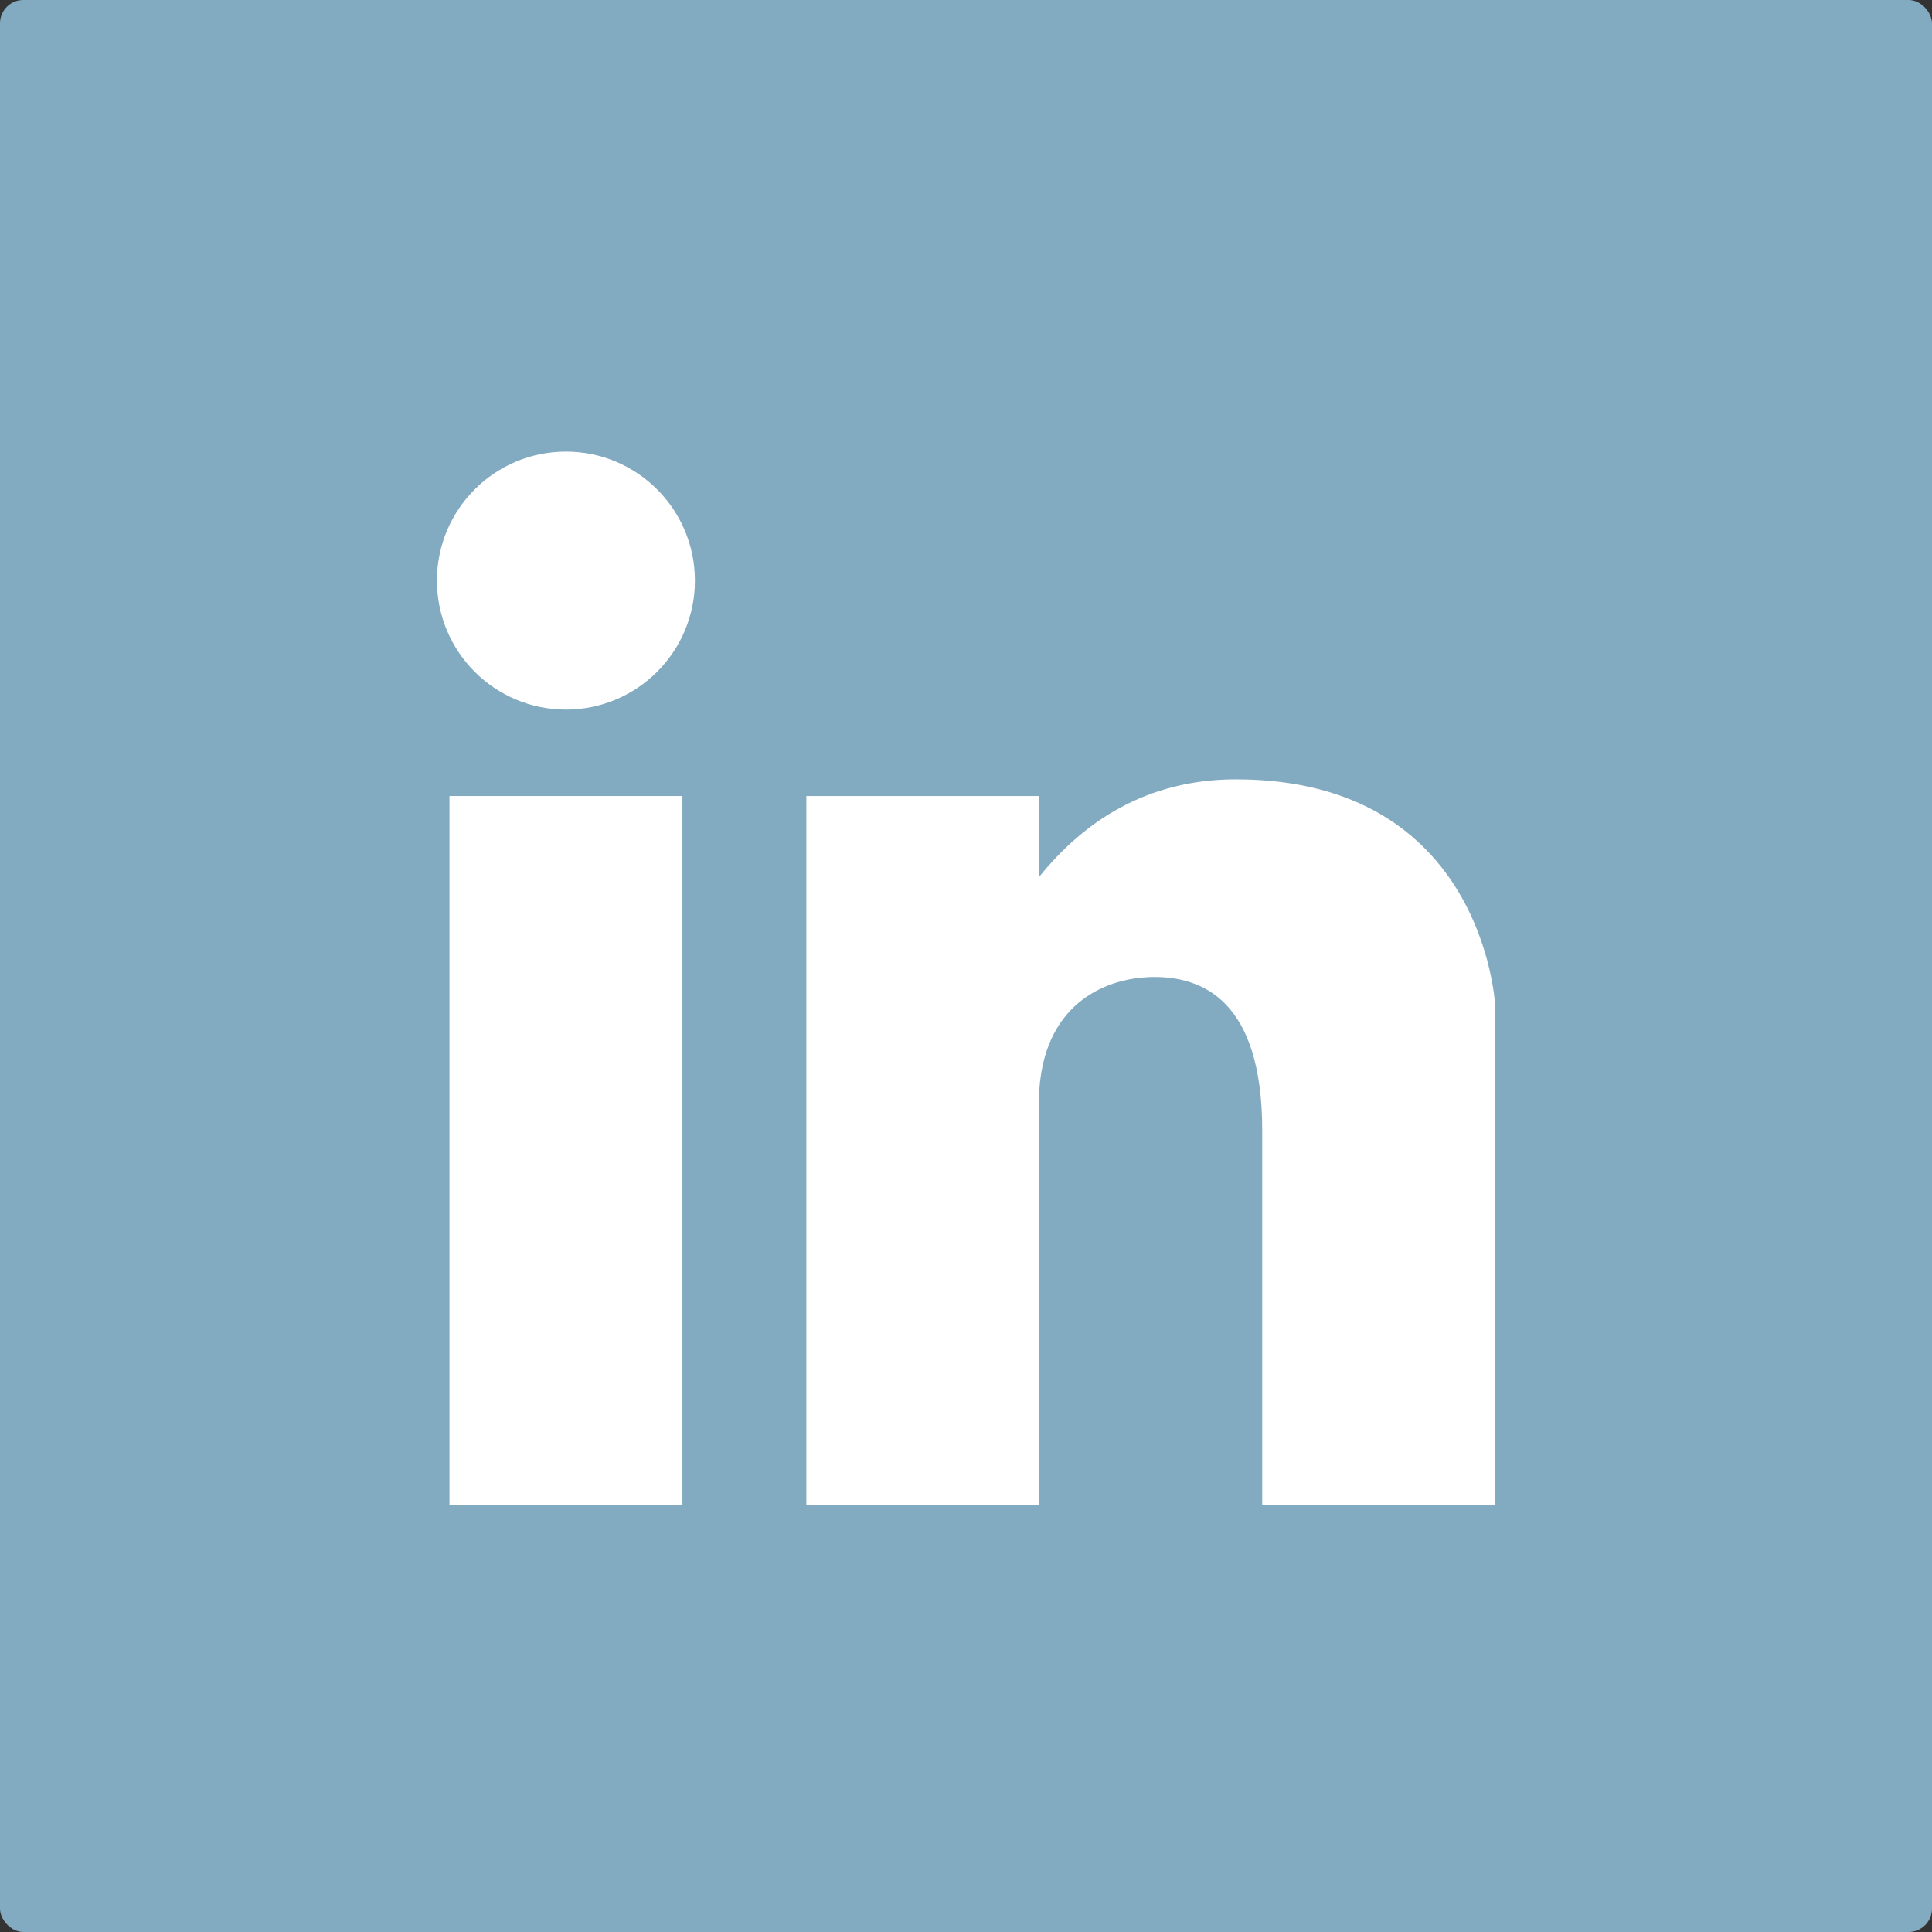 <?xml version="1.0" encoding="UTF-8"?>
<svg id="Layer_1" xmlns="http://www.w3.org/2000/svg" version="1.1" viewBox="0 0 928.24 928.24">
  <rect x="0" y="0" width="928.24" height="928.24" fill="#333333" stroke="none"/>
  <!-- Generator: Adobe Illustrator 29.6.1, SVG Export Plug-In . SVG Version: 2.1.1 Build 9)  -->
  <defs>
    <style>
      .st0 {
        fill: #fff;
      }

      .st1 {
        fill: #82aac0;
      }
    </style>
  </defs>
  <rect class="st1" width="928.24" height="928.24" rx="11.21" ry="11.21"/>
  <g>
    <path class="st0" d="M271.9,216.98c-34.23,0-61.97,27.75-61.97,61.97s27.75,61.97,61.97,61.97,61.97-27.75,61.97-61.97-27.75-61.97-61.97-61.97Z"/>
    <rect class="st0" x="215.95" y="382.45" width="111.92" height="340.56"/>
    <path class="st0" d="M593.81,374.43c-43.06,0-73.31,20.54-94.47,46.77v-38.75h-111.92v340.56h111.92v-199.55c3.03-42.87,33.64-54.06,55.36-54.06,22.86,0,51.74,11.13,51.74,73.71v179.91h111.92v-239.87s-5.01-108.71-124.55-108.71Z"/>
  </g>
</svg>